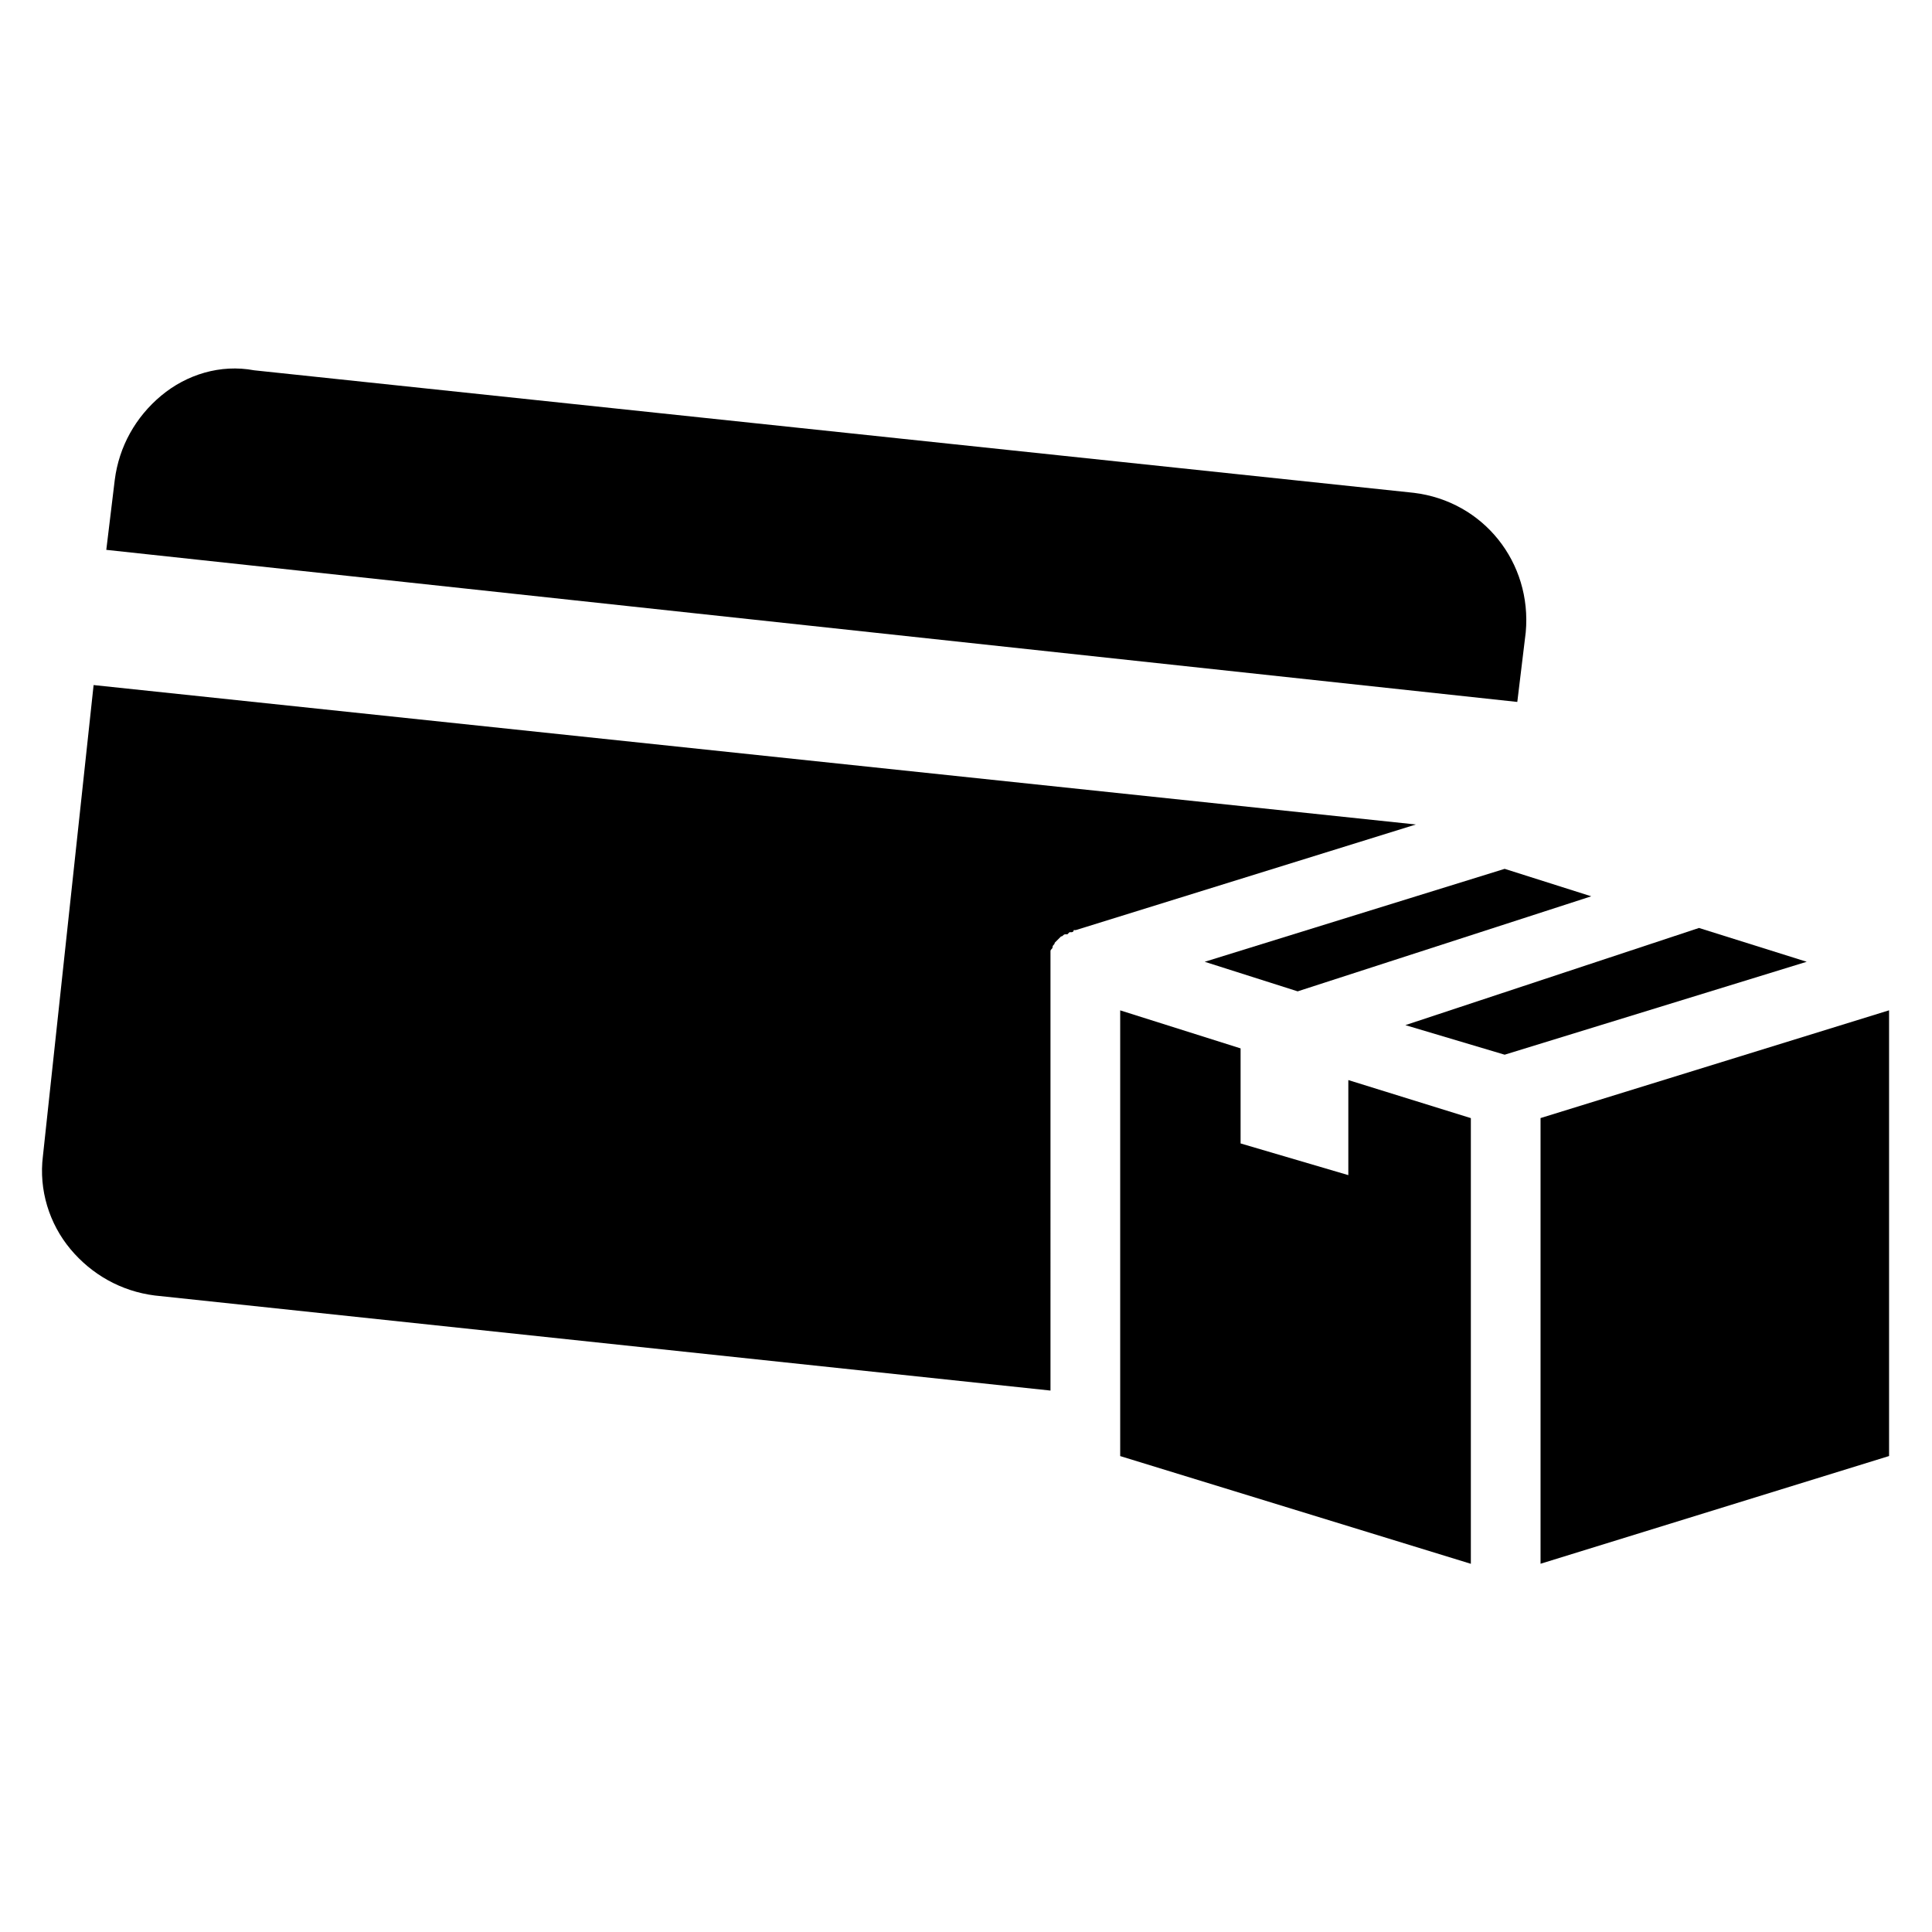<?xml version="1.0" encoding="UTF-8"?>
<!-- The Best Svg Icon site in the world: iconSvg.co, Visit us! https://iconsvg.co -->
<svg fill="#000000" width="800px" height="800px" version="1.1" viewBox="144 144 512 512" xmlns="http://www.w3.org/2000/svg">
 <g>
  <path d="m422.39 399.44v-1.121-0.559-1.121-0.559c0-0.559 0.559-0.559 0.559-1.121 0-0.559 0.559-0.559 0.559-1.121l1.676-1.676c0.559 0 0.559-0.559 1.121-0.559h0.559l0.559-0.559h0.559s0.559 0 0.559-0.559h0.559l90.125-27.988-350.42-36.949-13.434 124.83c-1.121 8.957 1.68 17.914 7.277 24.629 5.598 6.719 13.434 11.195 22.391 12.316l237.35 25.191z"/>
  <path d="m546.1 330.02 2.238-18.473c1.68-18.473-11.195-34.707-29.668-36.945l-307.32-32.469c-8.953-1.68-17.91 1.121-24.629 6.719-6.719 5.598-11.195 13.434-12.316 22.391l-2.238 18.473z"/>
  <path d="m565.7 381.53-22.949-7.277-79.492 24.629 24.633 7.836z"/>
  <path d="m552.26 440.3v118.11l92.363-28.547v-118.12z"/>
  <path d="m594.25 389.92-77.812 25.75 26.312 7.836 80.047-24.629z"/>
  <path d="m501.32 430.23v25.191l-28.551-8.398v-25.188l-31.906-10.078v118.12l92.926 28.547v-118.11z"/>
 </g>
</svg>